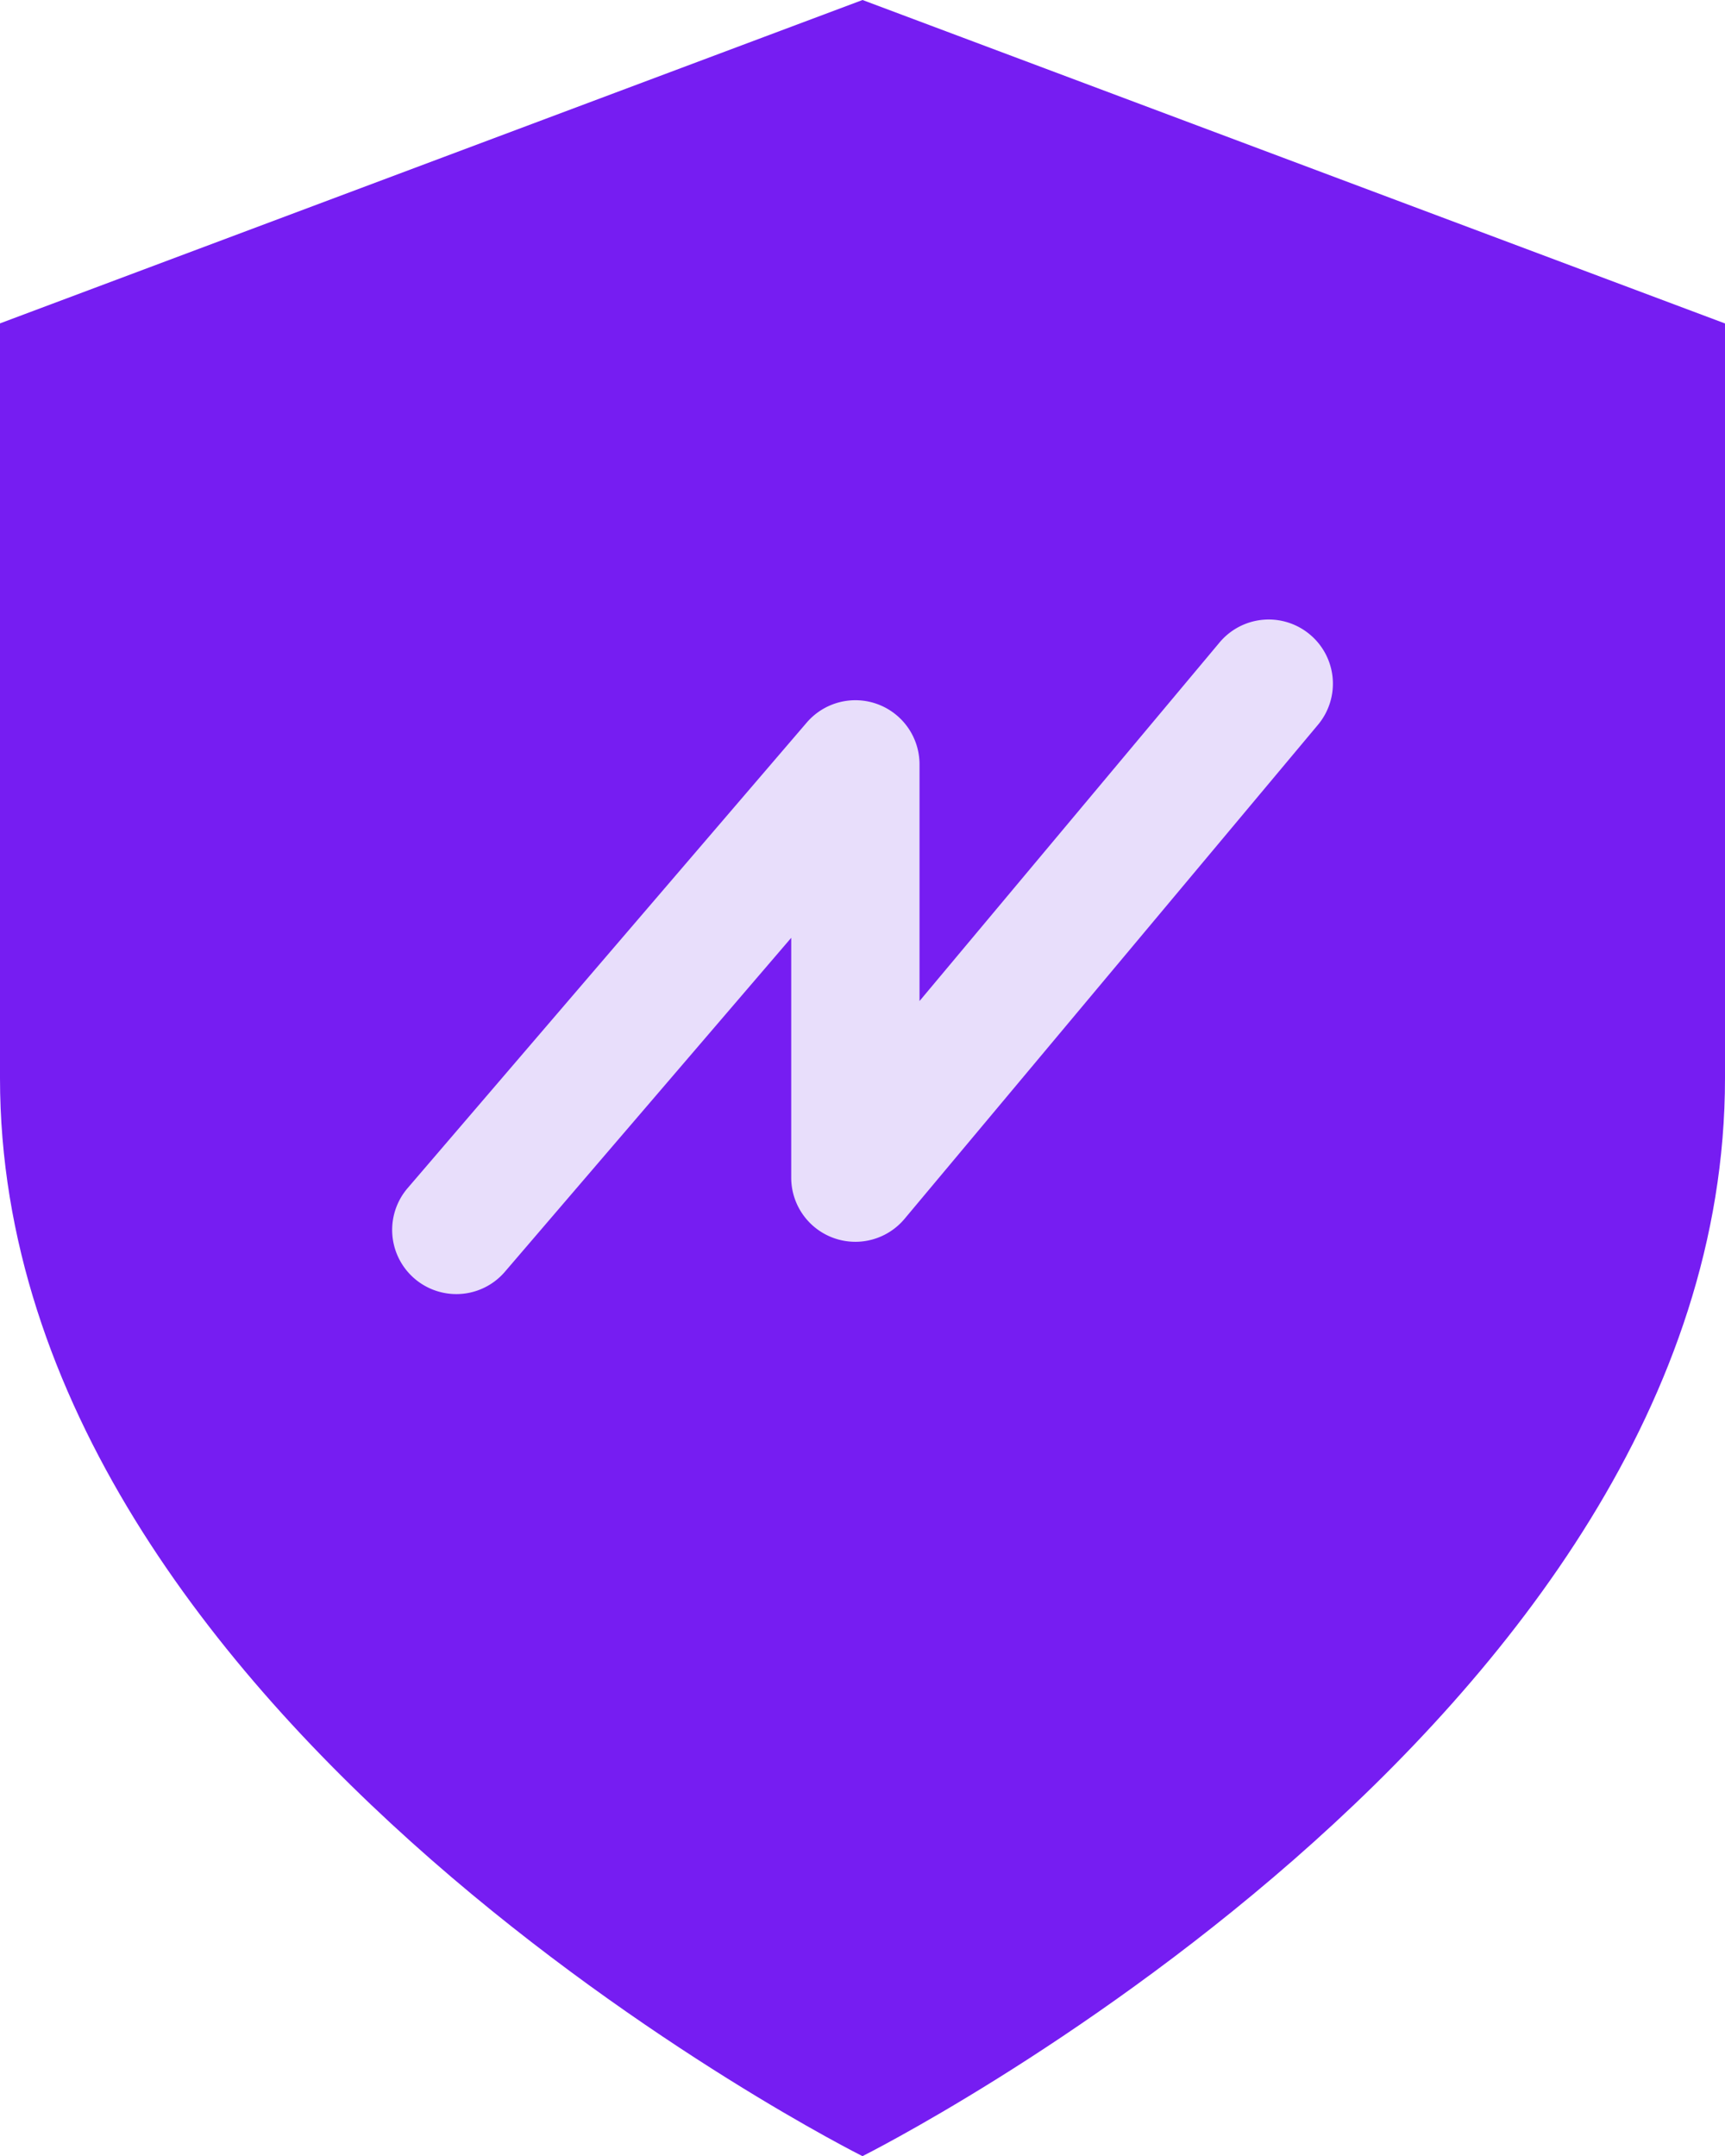 <svg id="Groupe_78195" data-name="Groupe 78195" xmlns="http://www.w3.org/2000/svg" width="45.496" height="56.874" viewBox="0 0 45.496 56.874">
  <g id="Groupe_74251" data-name="Groupe 74251" transform="translate(0 0)">
    <path id="Tracé_98" data-name="Tracé 98" d="M14.784,36.964S37.533,25.592,37.533,8.53V-11.378L14.786-19.91-7.963-11.38V8.527c0,17.062,22.747,28.437,22.747,28.437" transform="translate(7.963 19.91)" fill="#761df2"/>
  </g>
  <g id="Groupe_74252" data-name="Groupe 74252" transform="translate(10.342 16.341)">
    <path id="Tracé_99" data-name="Tracé 99" d="M1.1,11.565A1.693,1.693,0,0,1-.184,8.771L10.342-3.509a1.692,1.692,0,0,1,1.871-.486,1.692,1.692,0,0,1,1.105,1.588V3.835l7.913-9.458a1.69,1.69,0,0,1,2.382-.211,1.69,1.69,0,0,1,.214,2.382L12.924,9.579A1.692,1.692,0,0,1,9.934,8.494V2.167l-7.55,8.807a1.685,1.685,0,0,1-1.285.591" transform="translate(0.592 6.229)" fill="#e8defb"/>
  </g>
</svg>
